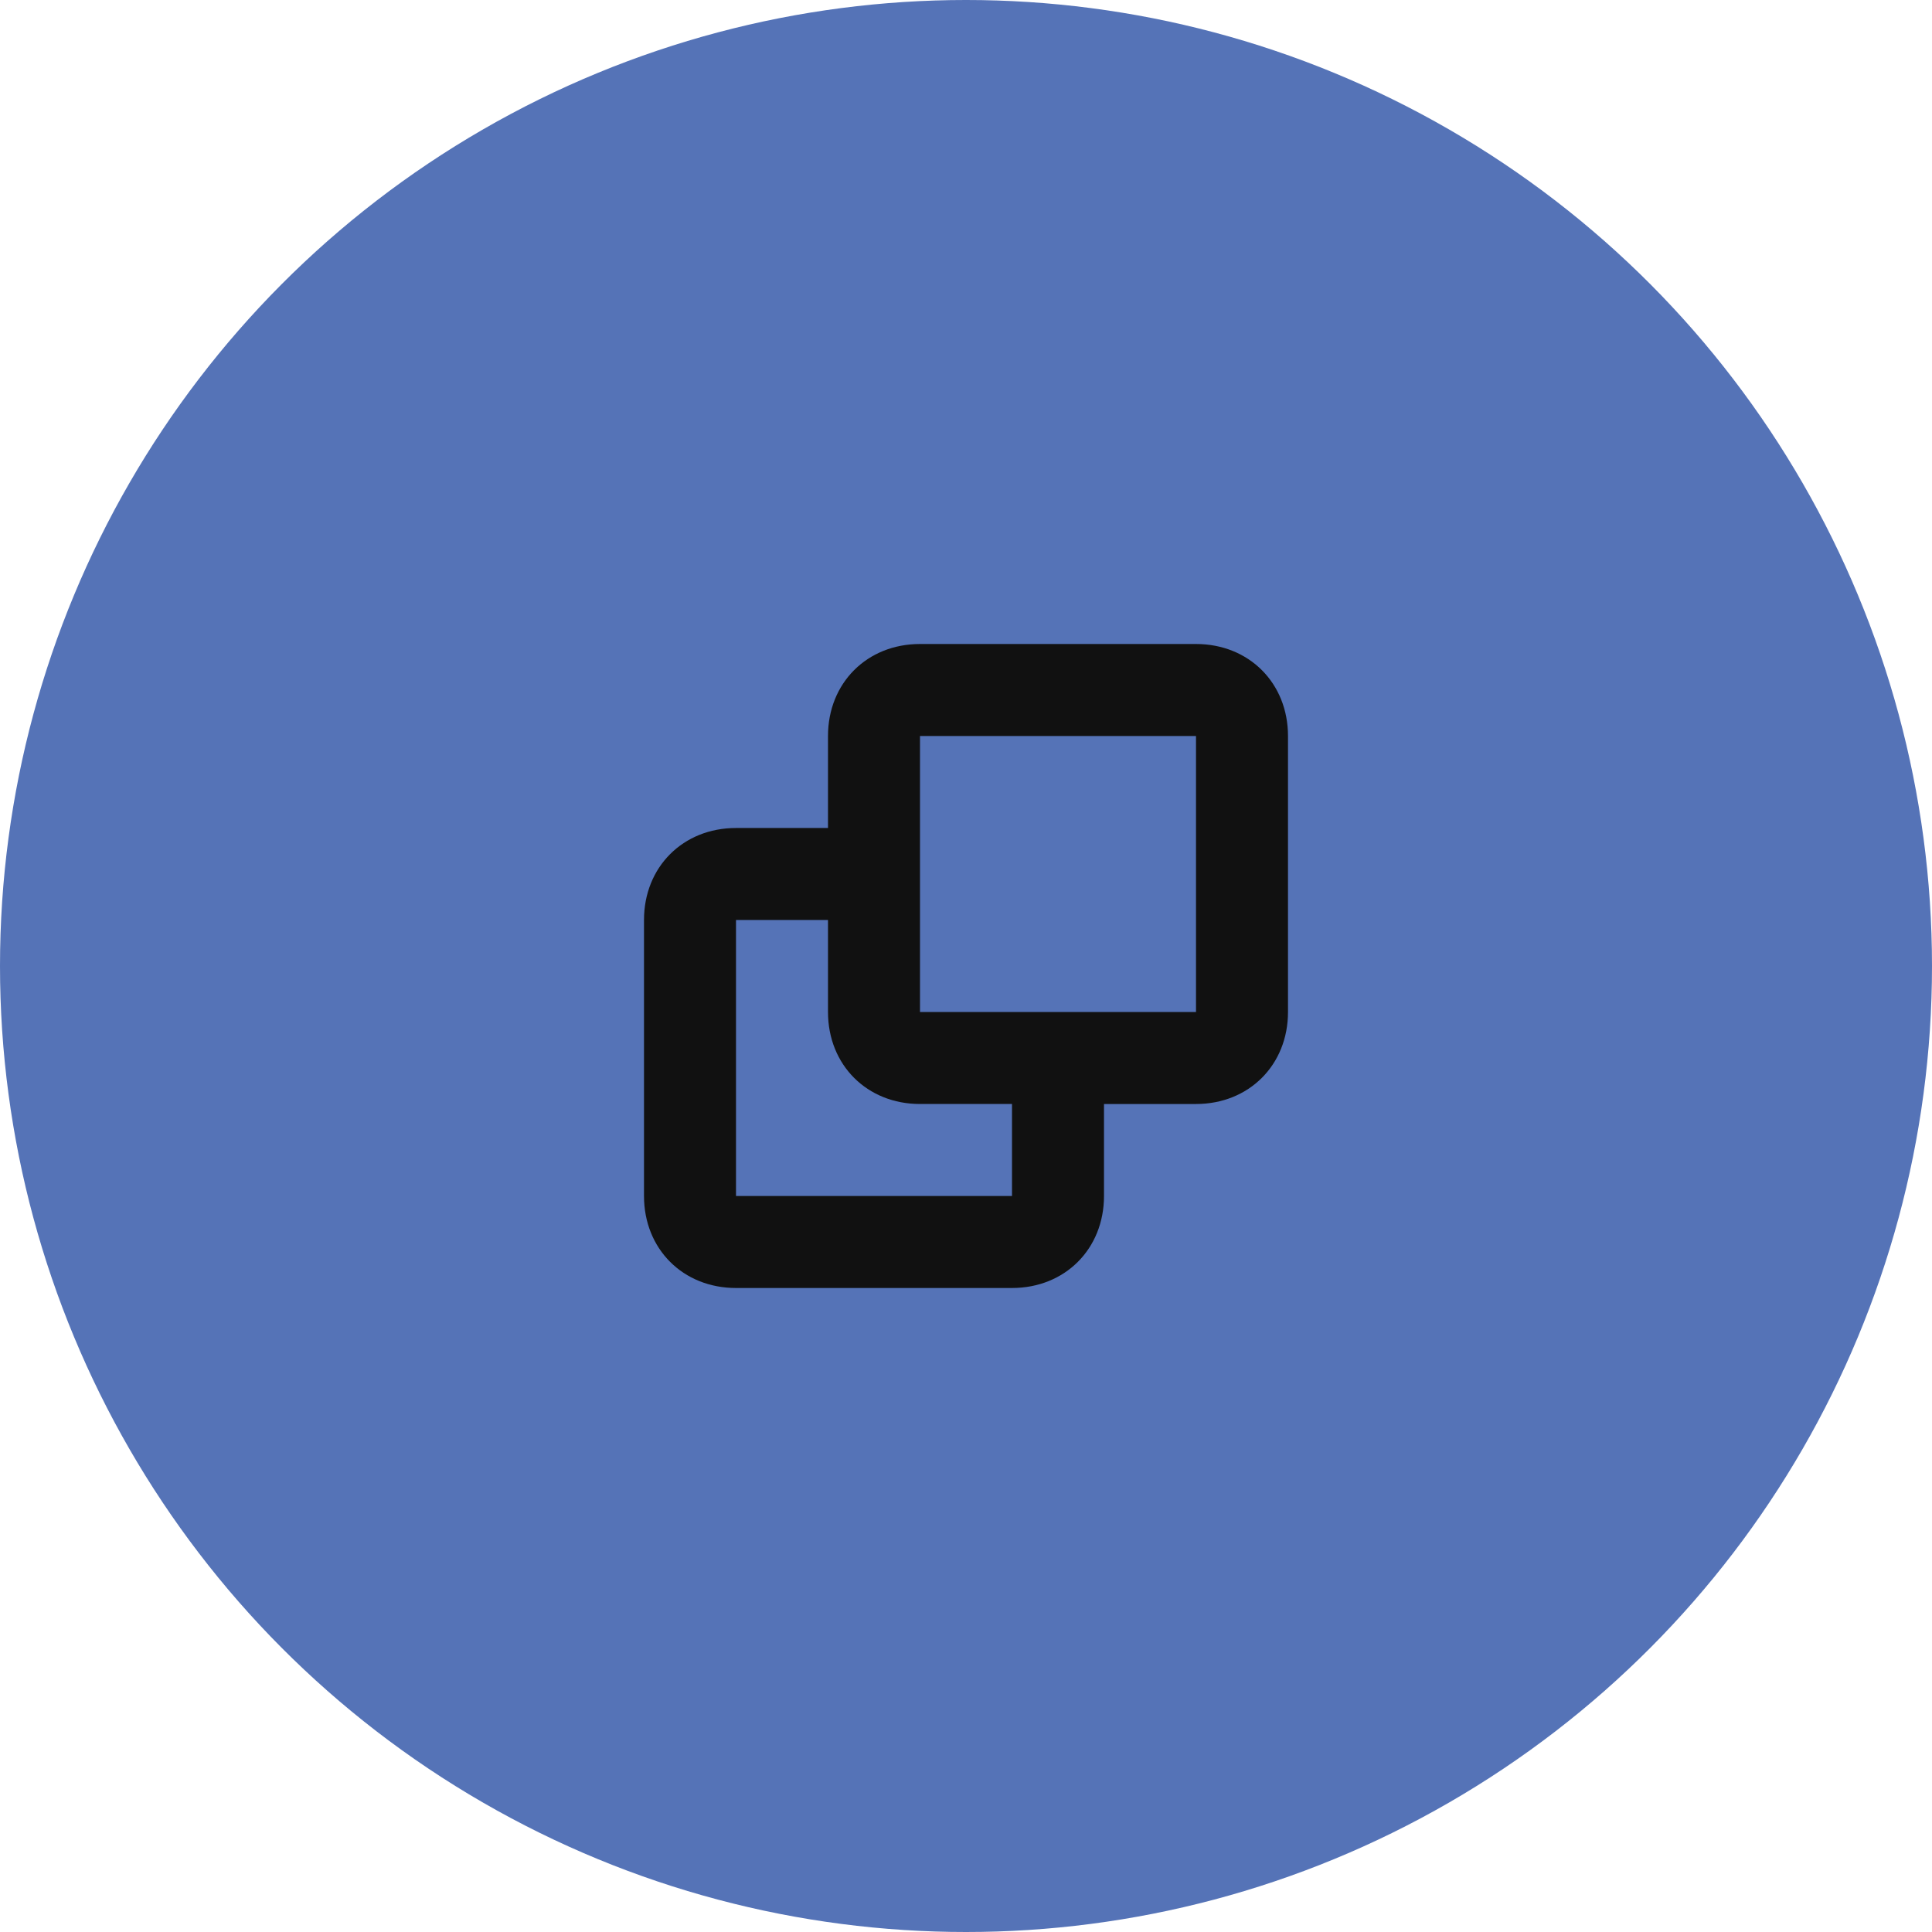 <?xml version="1.0" encoding="utf-8"?>
<!-- Generator: Adobe Illustrator 15.0.0, SVG Export Plug-In . SVG Version: 6.00 Build 0)  -->
<!DOCTYPE svg PUBLIC "-//W3C//DTD SVG 1.1//EN" "http://www.w3.org/Graphics/SVG/1.1/DTD/svg11.dtd">
<svg version="1.1" id="Слой_1" xmlns="http://www.w3.org/2000/svg" xmlns:xlink="http://www.w3.org/1999/xlink" x="0px" y="0px"
	 width="42px" height="42px" viewBox="0 0 42 42" enable-background="new 0 0 42 42" xml:space="preserve">
<circle fill="#5573B7" cx="21" cy="21" r="21"/>
<path fill="#111111" d="M26,14h-6c-1.152,0-2,0.848-2,2v2h-2c-1.152,0-2,0.848-2,2v6c0,1.152,0.848,2,2,2h6c1.151,0,2-0.848,2-2v-2
	h2c1.151,0,2-0.848,2-2v-6C28,14.848,27.151,14,26,14z M22,26h-6v-6h2v2c0,1.152,0.848,2,2,2h2V26z M26,22h-6v-6h6V22z"/>
</svg>
